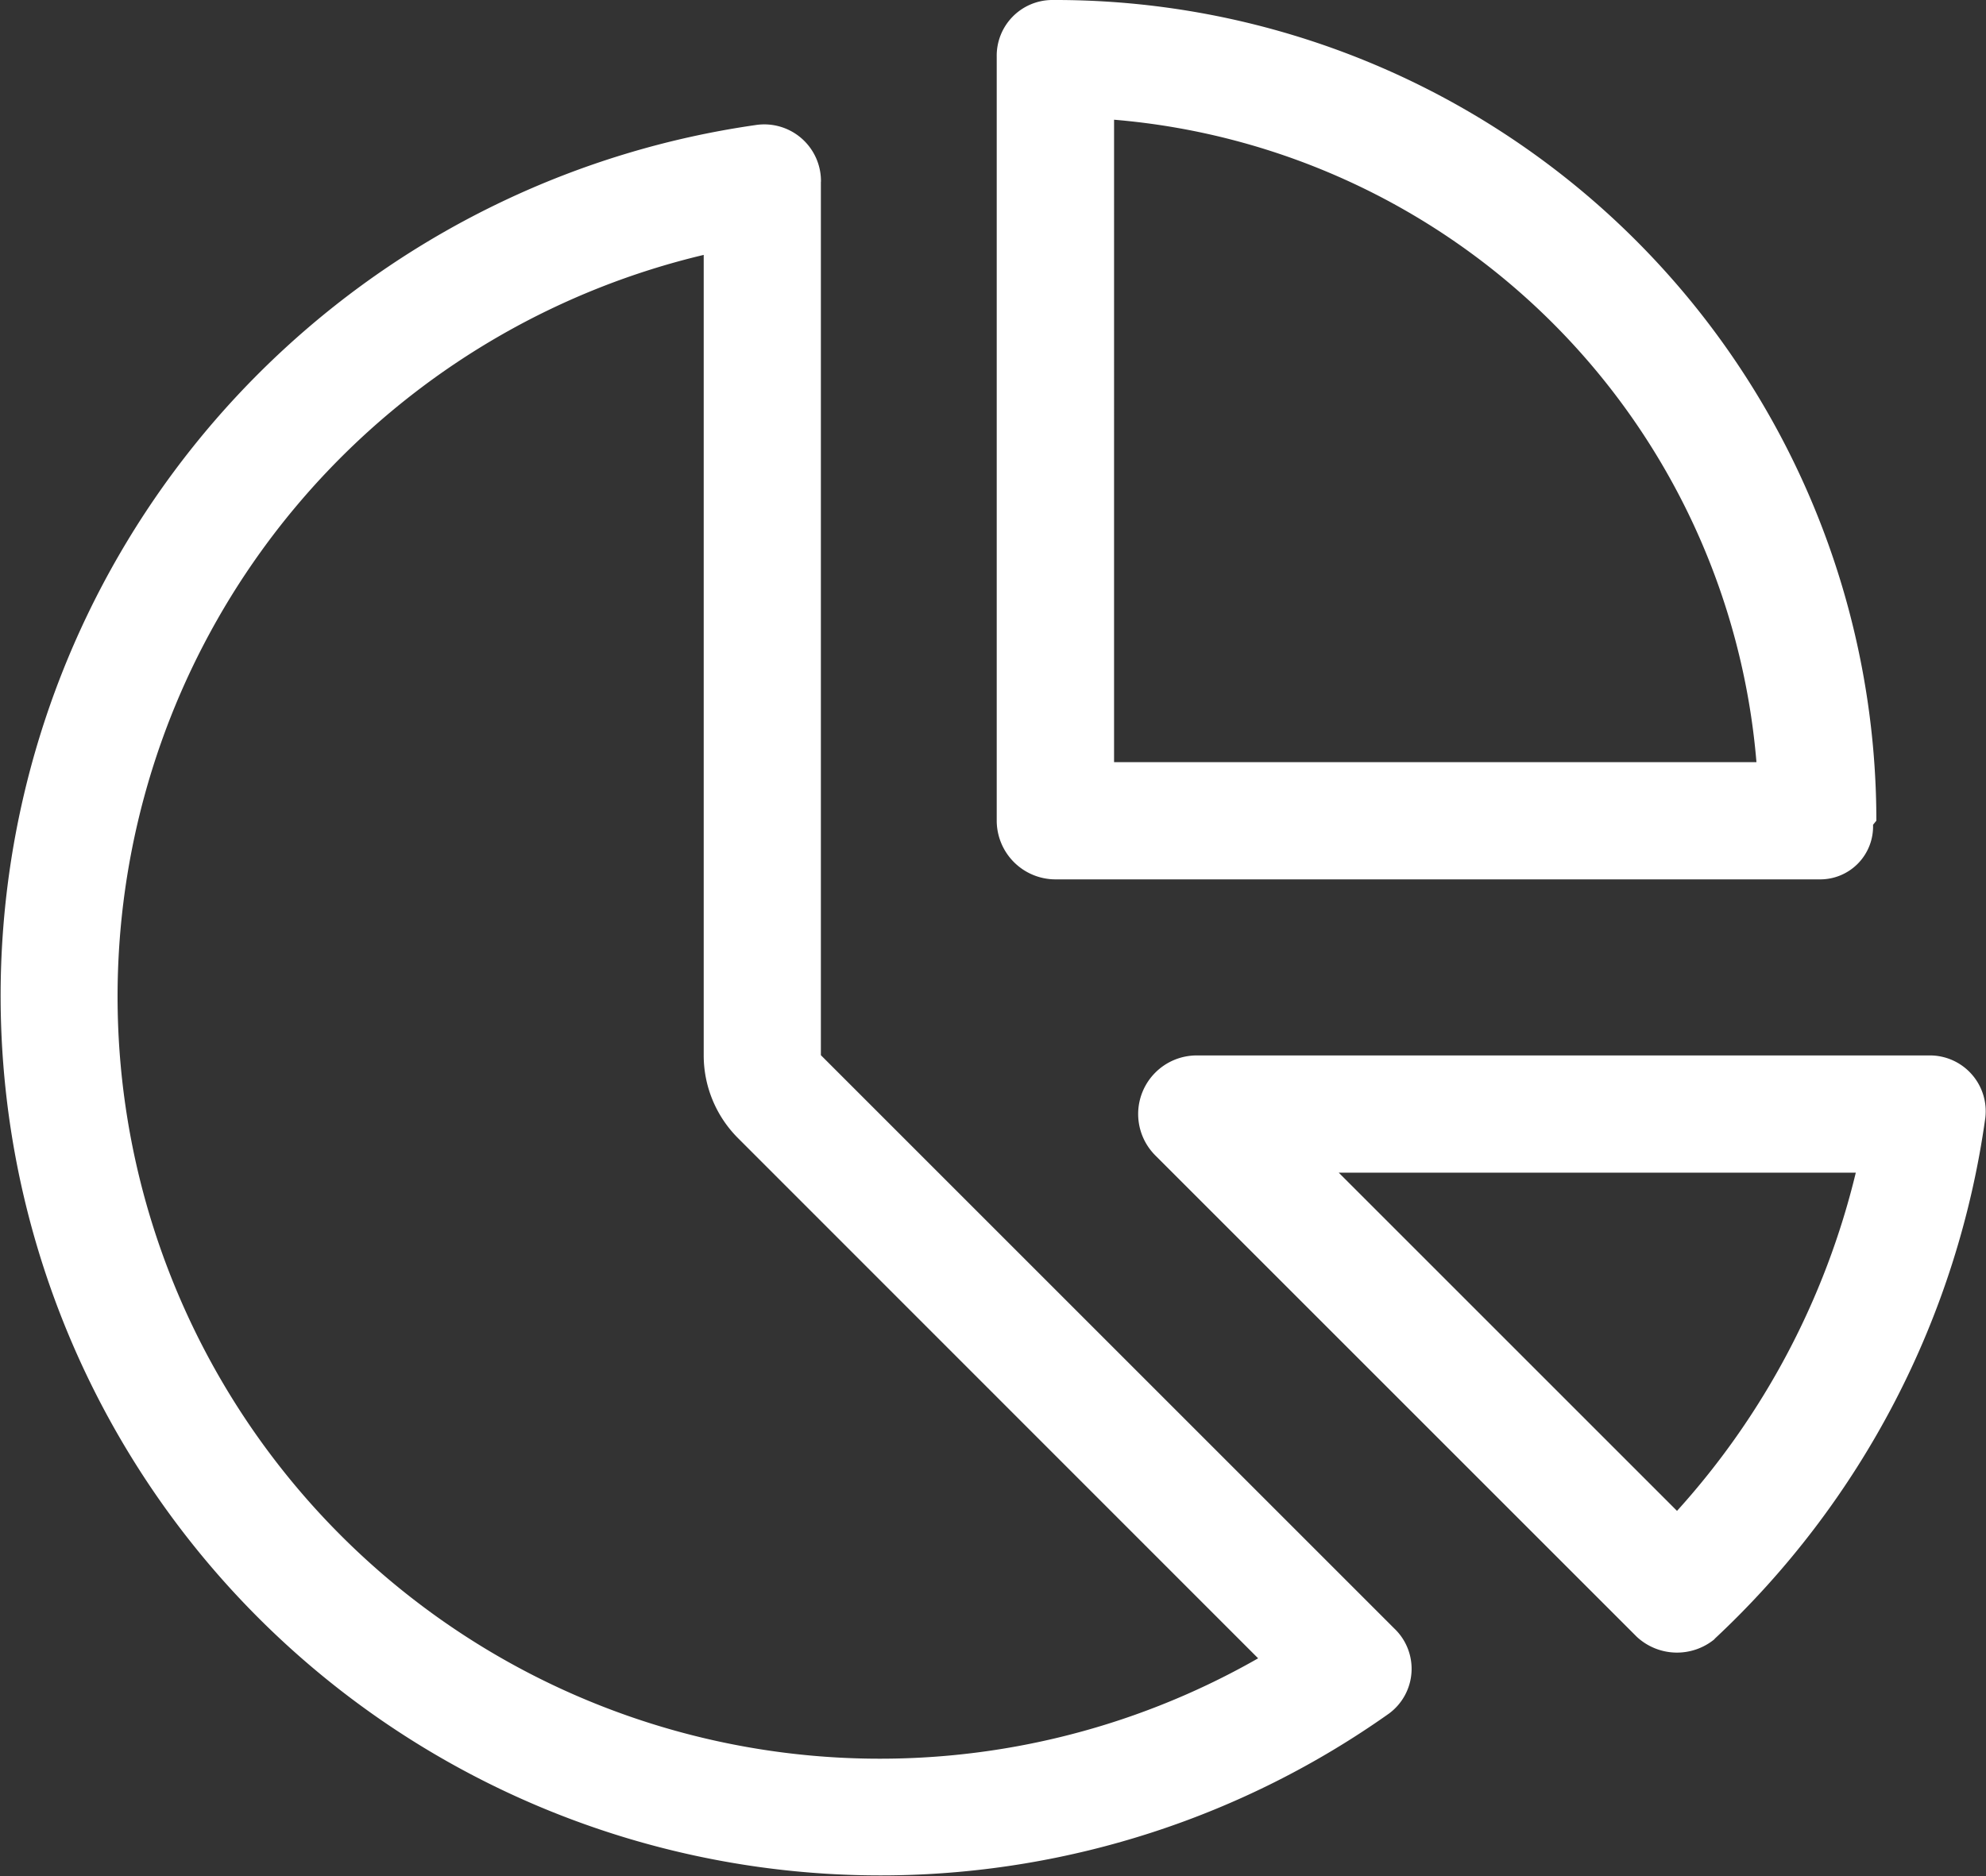 <svg xmlns="http://www.w3.org/2000/svg" width="24" height="22.675" viewBox="0 0 24 22.675">
  <rect x="0" y="0" width="24" height="22.675" fill="#333333" stroke="none"/>
  <path id="Path_51" data-name="Path 51" d="M44.754,10.629a.711.711,0,0,1-.709-.709V.685A.673.673,0,0,1,44.706,0h.049a9.921,9.921,0,0,1,9.92,9.92l-.04.049a.639.639,0,0,1-.647.66Zm.709-9.182V9.212h7.763a8.5,8.5,0,0,0-7.763-7.765ZM41.92,2.2V12.754l6.931,6.931a.672.672,0,0,1-.066,1.027,10.632,10.632,0,1,1-7.657-19.2.685.685,0,0,1,.793.68Zm-1,11.558a1.415,1.415,0,0,1-.416-1V3.081a9.213,9.213,0,1,0,6.7,16.963Zm11.8,6.054a.714.714,0,0,1-.939-.027l-5.819-5.819a.708.708,0,0,1,.5-1.209h8.848a.675.675,0,0,1,.682.753,10.617,10.617,0,0,1-3.273,6.3Zm1.705-5.638H48.178l4.088,4.088A9.365,9.365,0,0,0,54.427,14.172Z" transform="translate(-32)" fill="#fff"/>
</svg>
